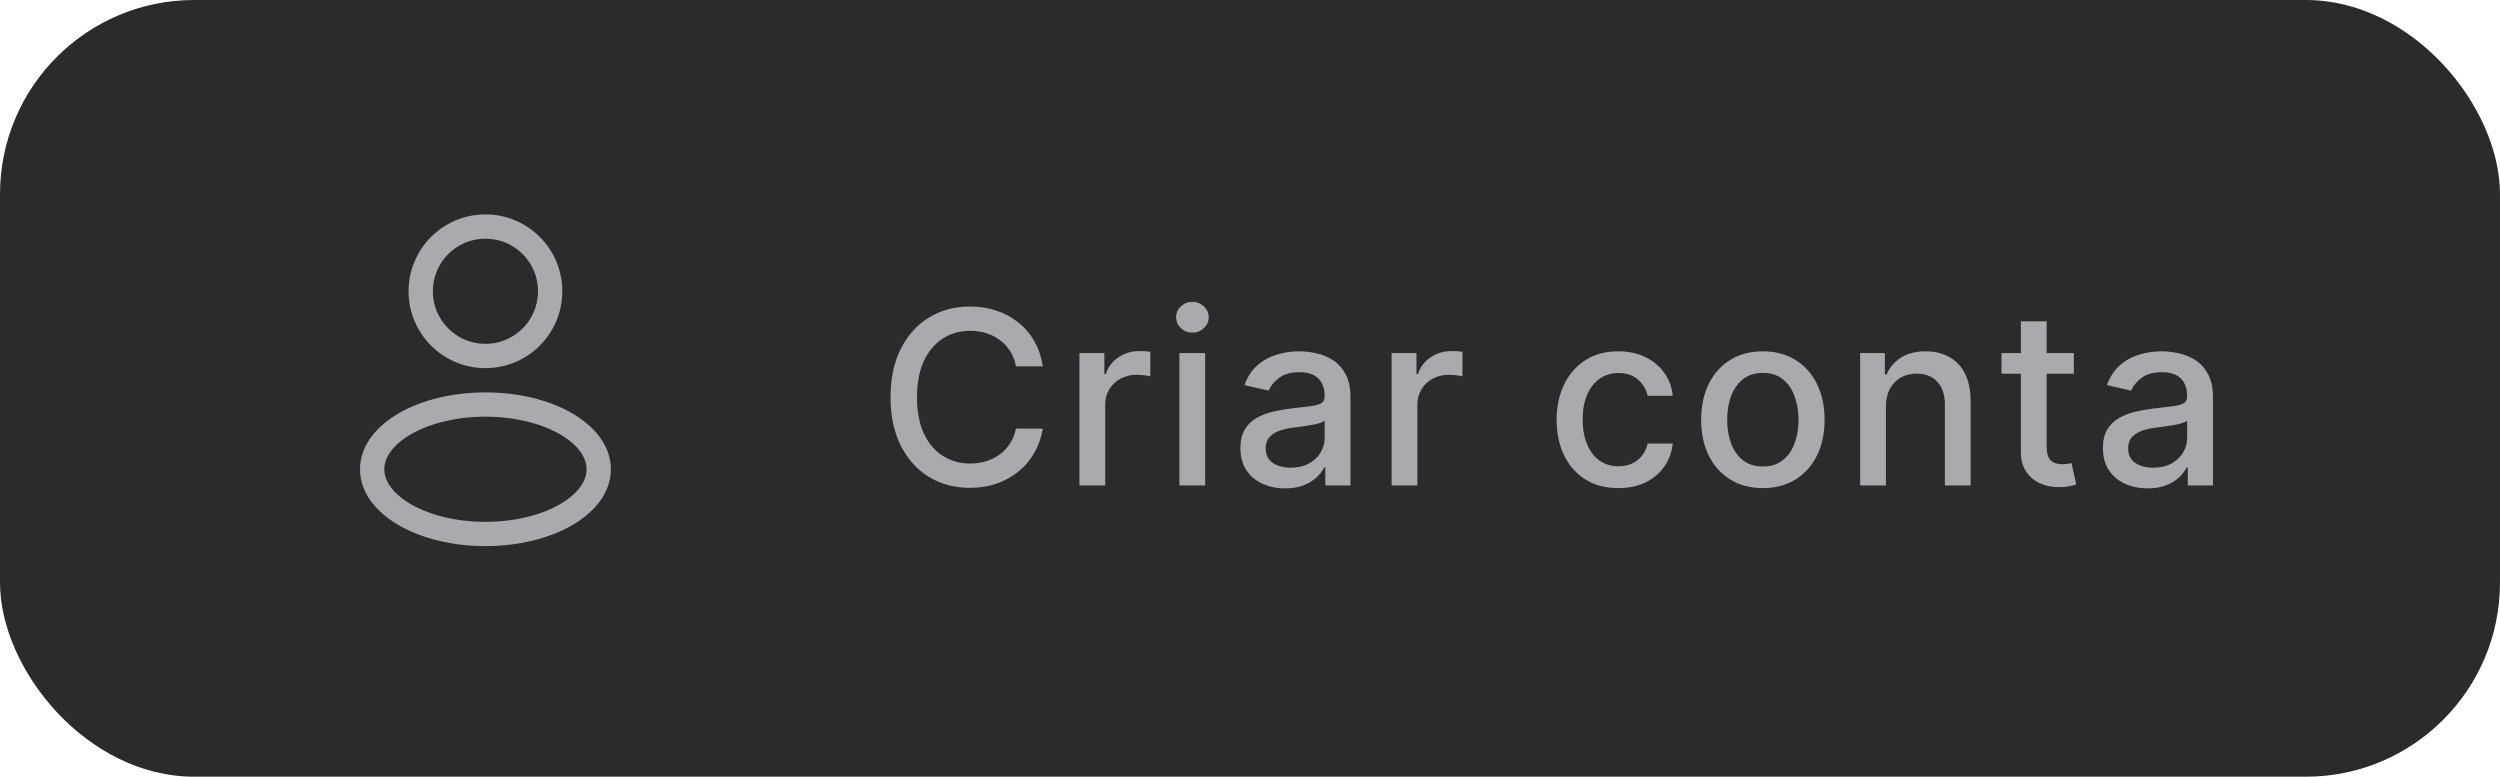 <svg width="103" height="32" viewBox="0 0 103 32" fill="none" xmlns="http://www.w3.org/2000/svg">
    <rect width="103" height="32" rx="8" fill="#2B2B2B"/>
    <path d="M42.965 15.092H41.857C41.814 14.856 41.735 14.647 41.619 14.467C41.503 14.287 41.361 14.135 41.193 14.009C41.025 13.884 40.837 13.789 40.628 13.725C40.422 13.661 40.203 13.629 39.971 13.629C39.552 13.629 39.177 13.735 38.846 13.945C38.517 14.156 38.256 14.465 38.064 14.872C37.875 15.279 37.78 15.777 37.78 16.364C37.78 16.956 37.875 17.455 38.064 17.862C38.256 18.269 38.518 18.577 38.849 18.785C39.181 18.994 39.553 19.098 39.968 19.098C40.197 19.098 40.415 19.067 40.621 19.006C40.83 18.942 41.018 18.848 41.186 18.725C41.354 18.602 41.496 18.452 41.612 18.274C41.73 18.094 41.812 17.888 41.857 17.656L42.965 17.66C42.906 18.017 42.791 18.346 42.62 18.647C42.452 18.945 42.236 19.203 41.971 19.421C41.708 19.637 41.407 19.803 41.069 19.922C40.73 20.04 40.361 20.099 39.961 20.099C39.331 20.099 38.77 19.95 38.277 19.652C37.785 19.351 37.397 18.922 37.113 18.363C36.831 17.804 36.69 17.138 36.69 16.364C36.69 15.587 36.832 14.921 37.116 14.364C37.4 13.806 37.788 13.377 38.281 13.079C38.773 12.778 39.333 12.628 39.961 12.628C40.346 12.628 40.706 12.684 41.04 12.795C41.376 12.904 41.678 13.065 41.946 13.278C42.213 13.488 42.435 13.746 42.61 14.052C42.785 14.355 42.903 14.702 42.965 15.092ZM44.473 20V14.546H45.499V15.412H45.556C45.655 15.118 45.83 14.887 46.081 14.72C46.335 14.549 46.621 14.464 46.941 14.464C47.007 14.464 47.085 14.466 47.175 14.471C47.267 14.476 47.34 14.482 47.392 14.489V15.504C47.349 15.492 47.273 15.479 47.164 15.465C47.056 15.449 46.947 15.44 46.838 15.44C46.587 15.44 46.363 15.494 46.167 15.6C45.972 15.704 45.819 15.85 45.705 16.037C45.591 16.222 45.535 16.432 45.535 16.669V20H44.473ZM48.591 20V14.546H49.652V20H48.591ZM49.127 13.704C48.942 13.704 48.783 13.642 48.651 13.519C48.521 13.394 48.456 13.245 48.456 13.072C48.456 12.896 48.521 12.747 48.651 12.624C48.783 12.499 48.942 12.436 49.127 12.436C49.312 12.436 49.469 12.499 49.599 12.624C49.732 12.747 49.798 12.896 49.798 13.072C49.798 13.245 49.732 13.394 49.599 13.519C49.469 13.642 49.312 13.704 49.127 13.704ZM52.948 20.121C52.602 20.121 52.29 20.057 52.011 19.929C51.731 19.799 51.51 19.611 51.347 19.364C51.186 19.118 51.105 18.816 51.105 18.459C51.105 18.151 51.164 17.898 51.283 17.699C51.401 17.5 51.561 17.343 51.762 17.227C51.963 17.111 52.188 17.023 52.437 16.964C52.685 16.905 52.939 16.86 53.197 16.829C53.523 16.791 53.789 16.76 53.992 16.736C54.196 16.71 54.344 16.669 54.436 16.612C54.528 16.555 54.575 16.463 54.575 16.335V16.31C54.575 16 54.487 15.76 54.312 15.589C54.139 15.419 53.881 15.334 53.538 15.334C53.18 15.334 52.898 15.413 52.693 15.572C52.489 15.728 52.348 15.902 52.27 16.094L51.272 15.867C51.39 15.535 51.563 15.268 51.791 15.064C52.02 14.858 52.284 14.709 52.582 14.617C52.881 14.522 53.194 14.474 53.523 14.474C53.741 14.474 53.972 14.501 54.216 14.553C54.462 14.602 54.692 14.695 54.905 14.829C55.12 14.964 55.297 15.157 55.434 15.408C55.571 15.657 55.64 15.98 55.64 16.378V20H54.603V19.254H54.56C54.492 19.392 54.389 19.526 54.251 19.659C54.114 19.792 53.938 19.902 53.722 19.989C53.507 20.077 53.249 20.121 52.948 20.121ZM53.179 19.268C53.473 19.268 53.724 19.21 53.932 19.095C54.142 18.979 54.302 18.827 54.411 18.64C54.523 18.451 54.578 18.248 54.578 18.033V17.329C54.54 17.367 54.467 17.403 54.358 17.436C54.251 17.467 54.13 17.494 53.992 17.518C53.855 17.539 53.721 17.559 53.591 17.578C53.461 17.595 53.352 17.609 53.264 17.621C53.058 17.647 52.87 17.691 52.7 17.752C52.532 17.814 52.397 17.902 52.295 18.018C52.195 18.132 52.146 18.284 52.146 18.473C52.146 18.736 52.243 18.935 52.437 19.07C52.631 19.202 52.878 19.268 53.179 19.268ZM57.334 20V14.546H58.36V15.412H58.417C58.517 15.118 58.692 14.887 58.943 14.72C59.196 14.549 59.483 14.464 59.802 14.464C59.868 14.464 59.947 14.466 60.037 14.471C60.129 14.476 60.201 14.482 60.253 14.489V15.504C60.211 15.492 60.135 15.479 60.026 15.465C59.917 15.449 59.808 15.44 59.699 15.44C59.448 15.44 59.225 15.494 59.028 15.6C58.834 15.704 58.68 15.85 58.566 16.037C58.453 16.222 58.396 16.432 58.396 16.669V20H57.334ZM66.676 20.11C66.148 20.11 65.694 19.991 65.312 19.751C64.934 19.51 64.642 19.177 64.439 18.754C64.235 18.33 64.133 17.845 64.133 17.298C64.133 16.744 64.238 16.255 64.446 15.831C64.654 15.405 64.948 15.072 65.327 14.833C65.706 14.594 66.152 14.474 66.665 14.474C67.08 14.474 67.449 14.551 67.773 14.705C68.098 14.857 68.359 15.07 68.558 15.345C68.76 15.619 68.879 15.94 68.917 16.307H67.883C67.827 16.051 67.697 15.831 67.493 15.646C67.292 15.462 67.022 15.369 66.683 15.369C66.387 15.369 66.128 15.447 65.906 15.604C65.685 15.758 65.514 15.978 65.391 16.264C65.267 16.548 65.206 16.884 65.206 17.273C65.206 17.671 65.266 18.014 65.387 18.303C65.508 18.591 65.678 18.815 65.898 18.974C66.121 19.132 66.383 19.212 66.683 19.212C66.885 19.212 67.067 19.175 67.23 19.102C67.396 19.026 67.534 18.918 67.646 18.778C67.759 18.639 67.838 18.471 67.883 18.274H68.917C68.879 18.627 68.764 18.942 68.572 19.219C68.381 19.496 68.124 19.713 67.802 19.872C67.482 20.031 67.107 20.11 66.676 20.11ZM72.63 20.11C72.119 20.11 71.672 19.993 71.291 19.759C70.91 19.524 70.614 19.196 70.403 18.775C70.193 18.354 70.087 17.861 70.087 17.298C70.087 16.732 70.193 16.237 70.403 15.813C70.614 15.389 70.91 15.06 71.291 14.826C71.672 14.592 72.119 14.474 72.63 14.474C73.141 14.474 73.588 14.592 73.969 14.826C74.35 15.06 74.646 15.389 74.856 15.813C75.067 16.237 75.173 16.732 75.173 17.298C75.173 17.861 75.067 18.354 74.856 18.775C74.646 19.196 74.35 19.524 73.969 19.759C73.588 19.993 73.141 20.11 72.63 20.11ZM72.633 19.219C72.965 19.219 73.24 19.131 73.457 18.956C73.675 18.781 73.836 18.548 73.94 18.256C74.047 17.965 74.1 17.644 74.1 17.294C74.1 16.946 74.047 16.626 73.94 16.335C73.836 16.042 73.675 15.806 73.457 15.629C73.24 15.451 72.965 15.362 72.633 15.362C72.3 15.362 72.023 15.451 71.802 15.629C71.585 15.806 71.423 16.042 71.316 16.335C71.212 16.626 71.16 16.946 71.16 17.294C71.16 17.644 71.212 17.965 71.316 18.256C71.423 18.548 71.585 18.781 71.802 18.956C72.023 19.131 72.3 19.219 72.633 19.219ZM77.7 16.761V20H76.638V14.546H77.657V15.433H77.724C77.85 15.144 78.046 14.912 78.314 14.737C78.584 14.562 78.924 14.474 79.333 14.474C79.705 14.474 80.03 14.553 80.31 14.709C80.589 14.863 80.806 15.092 80.96 15.398C81.113 15.703 81.19 16.081 81.19 16.53V20H80.129V16.658C80.129 16.263 80.026 15.954 79.82 15.732C79.614 15.507 79.331 15.394 78.971 15.394C78.725 15.394 78.506 15.447 78.314 15.554C78.124 15.661 77.974 15.817 77.863 16.023C77.754 16.226 77.7 16.473 77.7 16.761ZM85.441 14.546V15.398H82.461V14.546H85.441ZM83.26 13.239H84.322V18.398C84.322 18.604 84.353 18.759 84.414 18.864C84.476 18.965 84.555 19.035 84.652 19.073C84.752 19.109 84.859 19.126 84.975 19.126C85.061 19.126 85.135 19.12 85.199 19.109C85.263 19.097 85.313 19.087 85.348 19.08L85.54 19.957C85.478 19.981 85.391 20.005 85.277 20.028C85.163 20.055 85.022 20.069 84.851 20.071C84.572 20.076 84.311 20.026 84.07 19.922C83.828 19.818 83.633 19.657 83.484 19.439C83.335 19.221 83.26 18.948 83.26 18.619V13.239ZM88.482 20.121C88.137 20.121 87.824 20.057 87.545 19.929C87.266 19.799 87.044 19.611 86.881 19.364C86.72 19.118 86.639 18.816 86.639 18.459C86.639 18.151 86.698 17.898 86.817 17.699C86.935 17.5 87.095 17.343 87.296 17.227C87.498 17.111 87.722 17.023 87.971 16.964C88.22 16.905 88.473 16.86 88.731 16.829C89.058 16.791 89.323 16.76 89.526 16.736C89.73 16.71 89.878 16.669 89.97 16.612C90.063 16.555 90.109 16.463 90.109 16.335V16.31C90.109 16 90.021 15.76 89.846 15.589C89.673 15.419 89.415 15.334 89.072 15.334C88.714 15.334 88.433 15.413 88.227 15.572C88.023 15.728 87.882 15.902 87.804 16.094L86.806 15.867C86.925 15.535 87.097 15.268 87.325 15.064C87.554 14.858 87.818 14.709 88.117 14.617C88.415 14.522 88.729 14.474 89.058 14.474C89.275 14.474 89.506 14.501 89.75 14.553C89.996 14.602 90.226 14.695 90.439 14.829C90.654 14.964 90.831 15.157 90.968 15.408C91.106 15.657 91.174 15.98 91.174 16.378V20H90.137V19.254H90.095C90.026 19.392 89.923 19.526 89.786 19.659C89.648 19.792 89.472 19.902 89.257 19.989C89.041 20.077 88.783 20.121 88.482 20.121ZM88.713 19.268C89.007 19.268 89.258 19.21 89.466 19.095C89.677 18.979 89.837 18.827 89.945 18.64C90.057 18.451 90.112 18.248 90.112 18.033V17.329C90.075 17.367 90.001 17.403 89.892 17.436C89.786 17.467 89.664 17.494 89.526 17.518C89.389 17.539 89.255 17.559 89.125 17.578C88.995 17.595 88.886 17.609 88.798 17.621C88.593 17.647 88.404 17.691 88.234 17.752C88.066 17.814 87.931 17.902 87.829 18.018C87.73 18.132 87.68 18.284 87.68 18.473C87.68 18.736 87.777 18.935 87.971 19.07C88.165 19.202 88.412 19.268 88.713 19.268Z" fill="#AAAAAE"/>
    <path fill-rule="evenodd" clip-rule="evenodd" d="M20 8.833C18.251 8.833 16.833 10.251 16.833 12C16.833 13.749 18.251 15.167 20 15.167C21.749 15.167 23.167 13.749 23.167 12C23.167 10.251 21.749 8.833 20 8.833ZM17.833 12C17.833 10.803 18.803 9.833 20 9.833C21.197 9.833 22.167 10.803 22.167 12C22.167 13.197 21.197 14.167 20 14.167C18.803 14.167 17.833 13.197 17.833 12Z" fill="#AAAAAE"/>
    <path fill-rule="evenodd" clip-rule="evenodd" d="M20 16.167C18.64 16.167 17.385 16.48 16.452 17.014C15.533 17.539 14.833 18.34 14.833 19.333C14.833 20.327 15.533 21.128 16.452 21.653C17.385 22.186 18.64 22.5 20 22.5C21.36 22.5 22.615 22.186 23.548 21.653C24.467 21.128 25.167 20.327 25.167 19.333C25.167 18.34 24.467 17.539 23.548 17.014C22.615 16.48 21.36 16.167 20 16.167ZM15.833 19.333C15.833 18.854 16.178 18.322 16.948 17.882C17.704 17.45 18.782 17.167 20 17.167C21.218 17.167 22.296 17.45 23.052 17.882C23.822 18.322 24.167 18.854 24.167 19.333C24.167 19.813 23.822 20.345 23.052 20.785C22.296 21.217 21.218 21.5 20 21.5C18.782 21.5 17.704 21.217 16.948 20.785C16.178 20.345 15.833 19.813 15.833 19.333Z" fill="#AAAAAE"/>
</svg>
